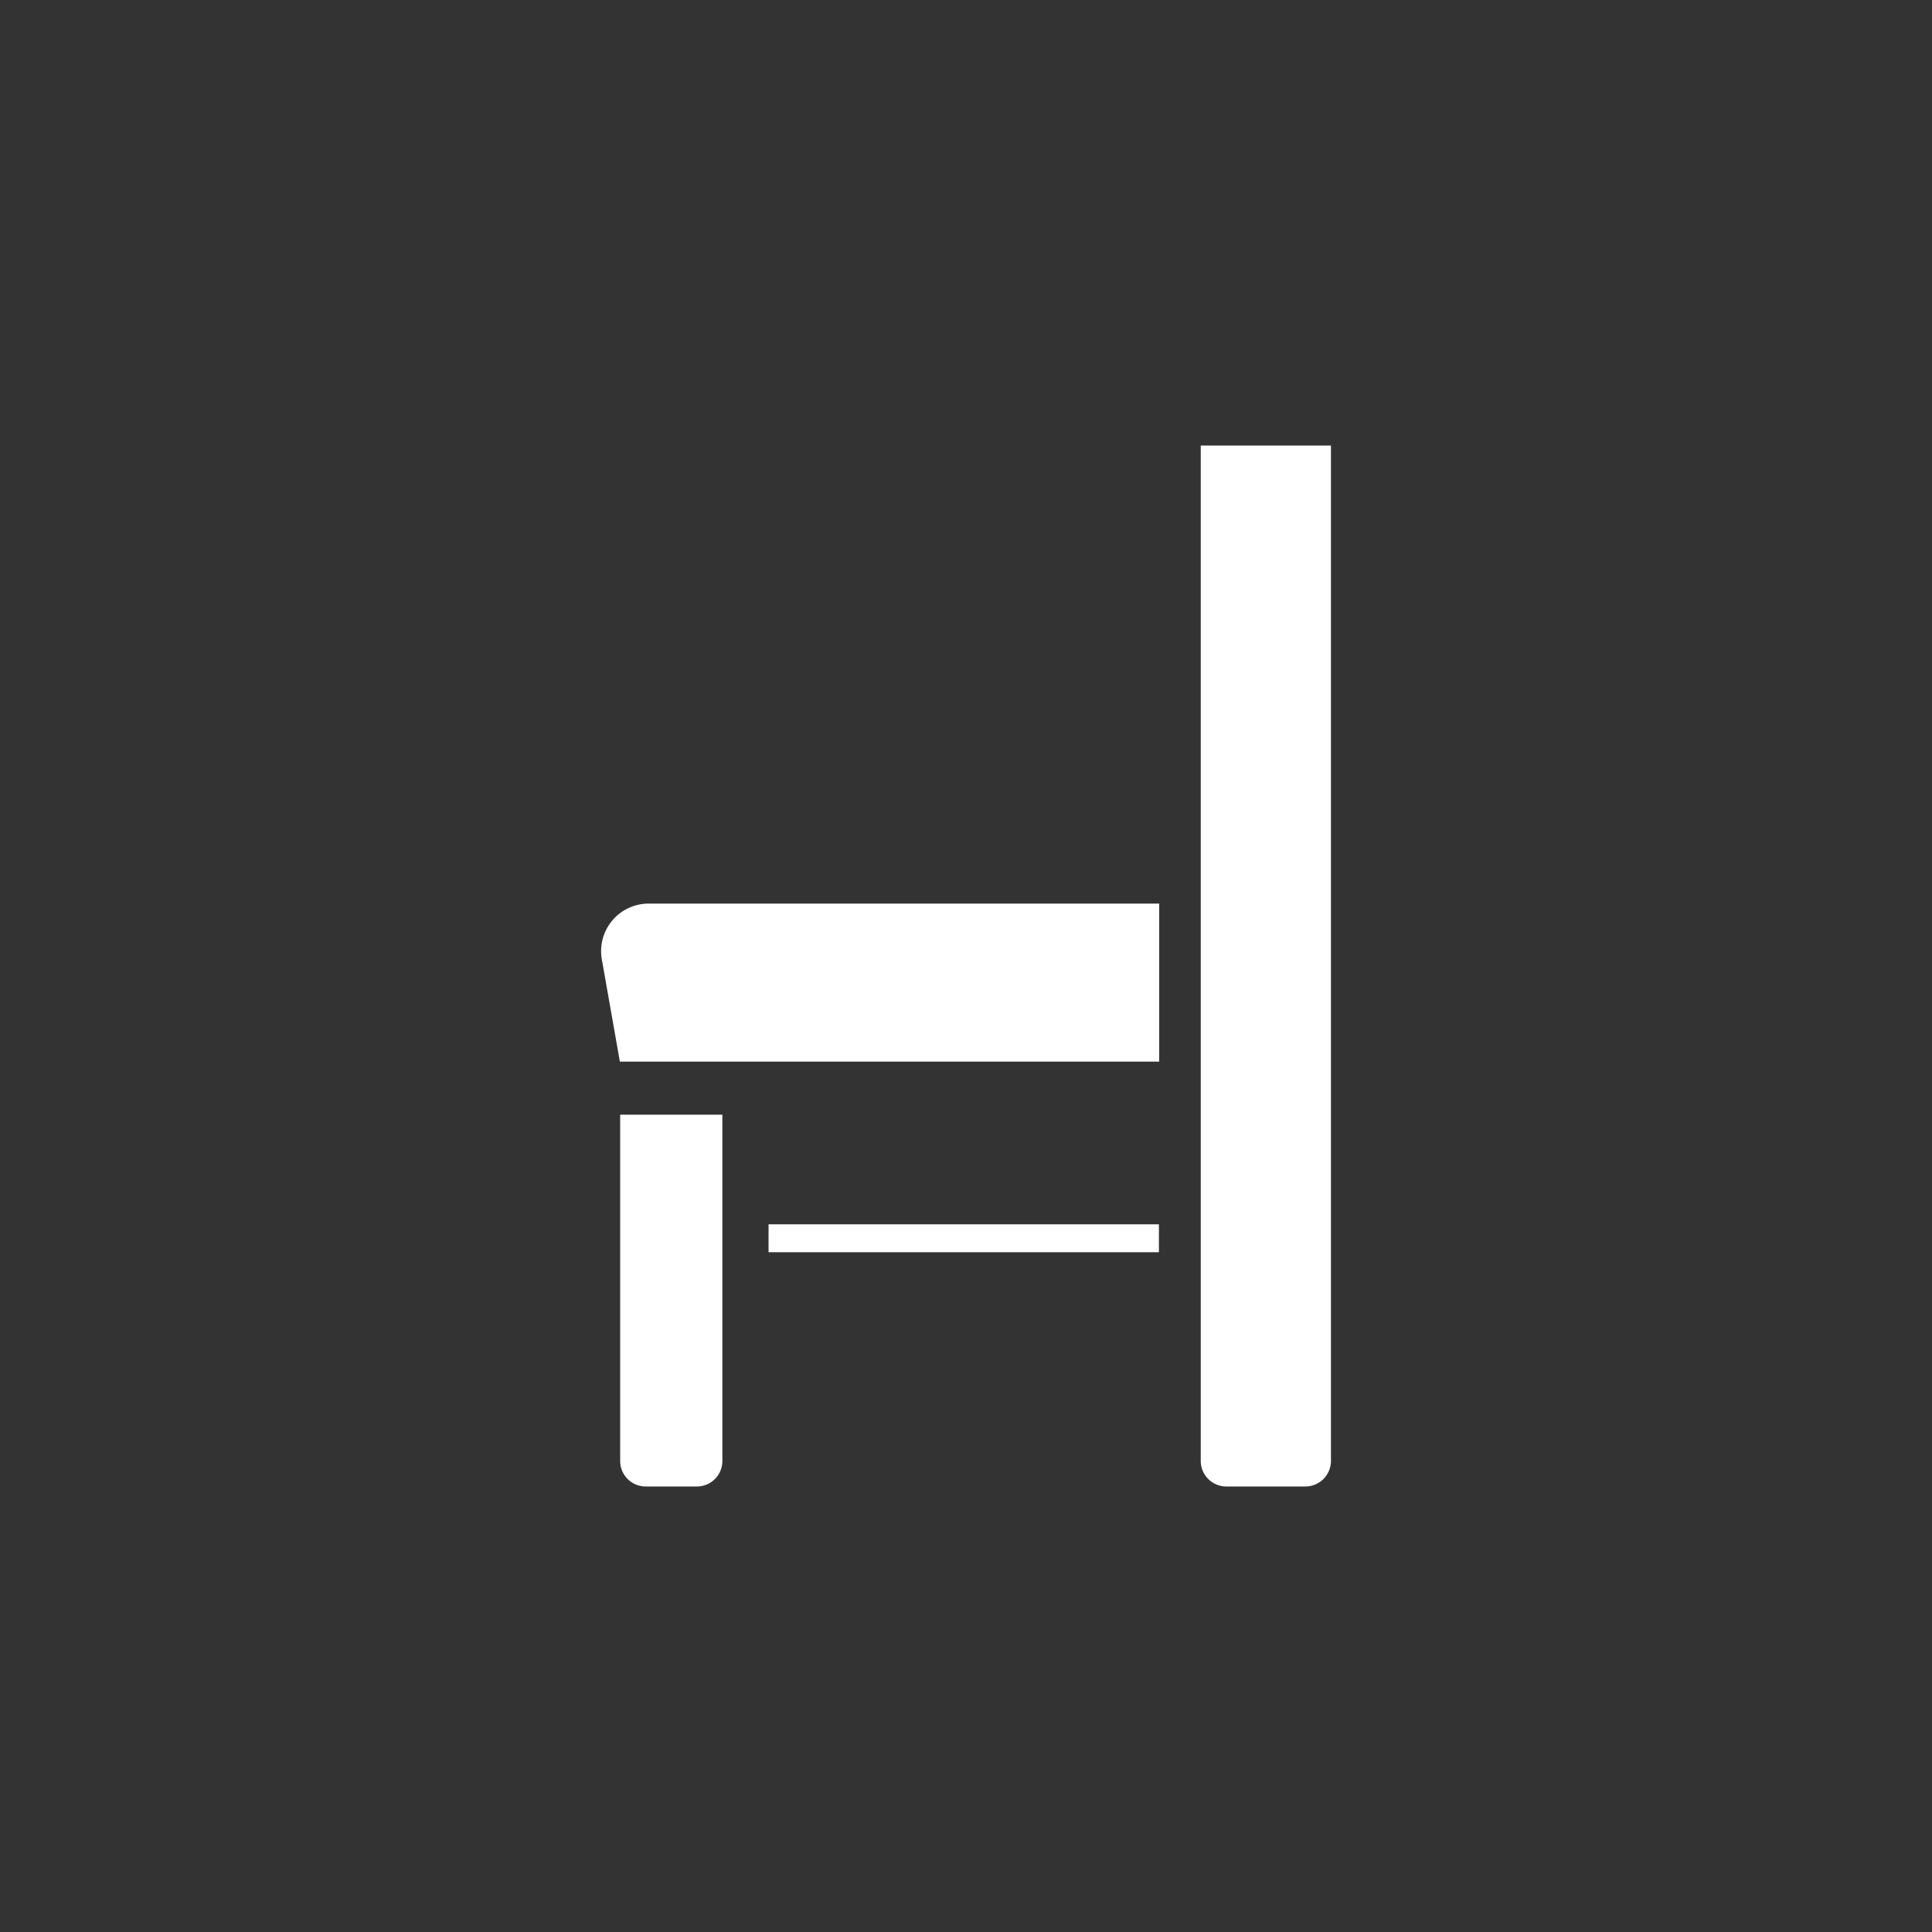 <svg xmlns="http://www.w3.org/2000/svg" width="200" height="200" viewBox="0 0 200 200"><rect x="0" y="0" width="200" height="200" fill="#333333" stroke="none"/><defs><style>.bebb79aa-d01c-49f0-852b-a001e2fdcaab{fill:#fff;}</style></defs><g id="bd6a3c15-3e7e-4ff9-9336-0e7fc1409015" data-name="10"><path class="bebb79aa-d01c-49f0-852b-a001e2fdcaab" d="M62.3,99.31l1.87,10.59H120V93.54H67.14A4.92,4.92,0,0,0,62.3,99.31Z"/><path class="bebb79aa-d01c-49f0-852b-a001e2fdcaab" d="M124.3,46.12V151.24a2.65,2.65,0,0,0,2.65,2.64h8.18a2.65,2.65,0,0,0,2.65-2.64V46.12Z"/><path class="bebb79aa-d01c-49f0-852b-a001e2fdcaab" d="M64.2,115.39h0v35.85a2.64,2.64,0,0,0,2.64,2.64h5.3a2.64,2.64,0,0,0,2.64-2.64V115.39H64.2Z"/><rect class="bebb79aa-d01c-49f0-852b-a001e2fdcaab" x="79.56" y="126.74" width="40.41" height="2.89"/></g></svg>